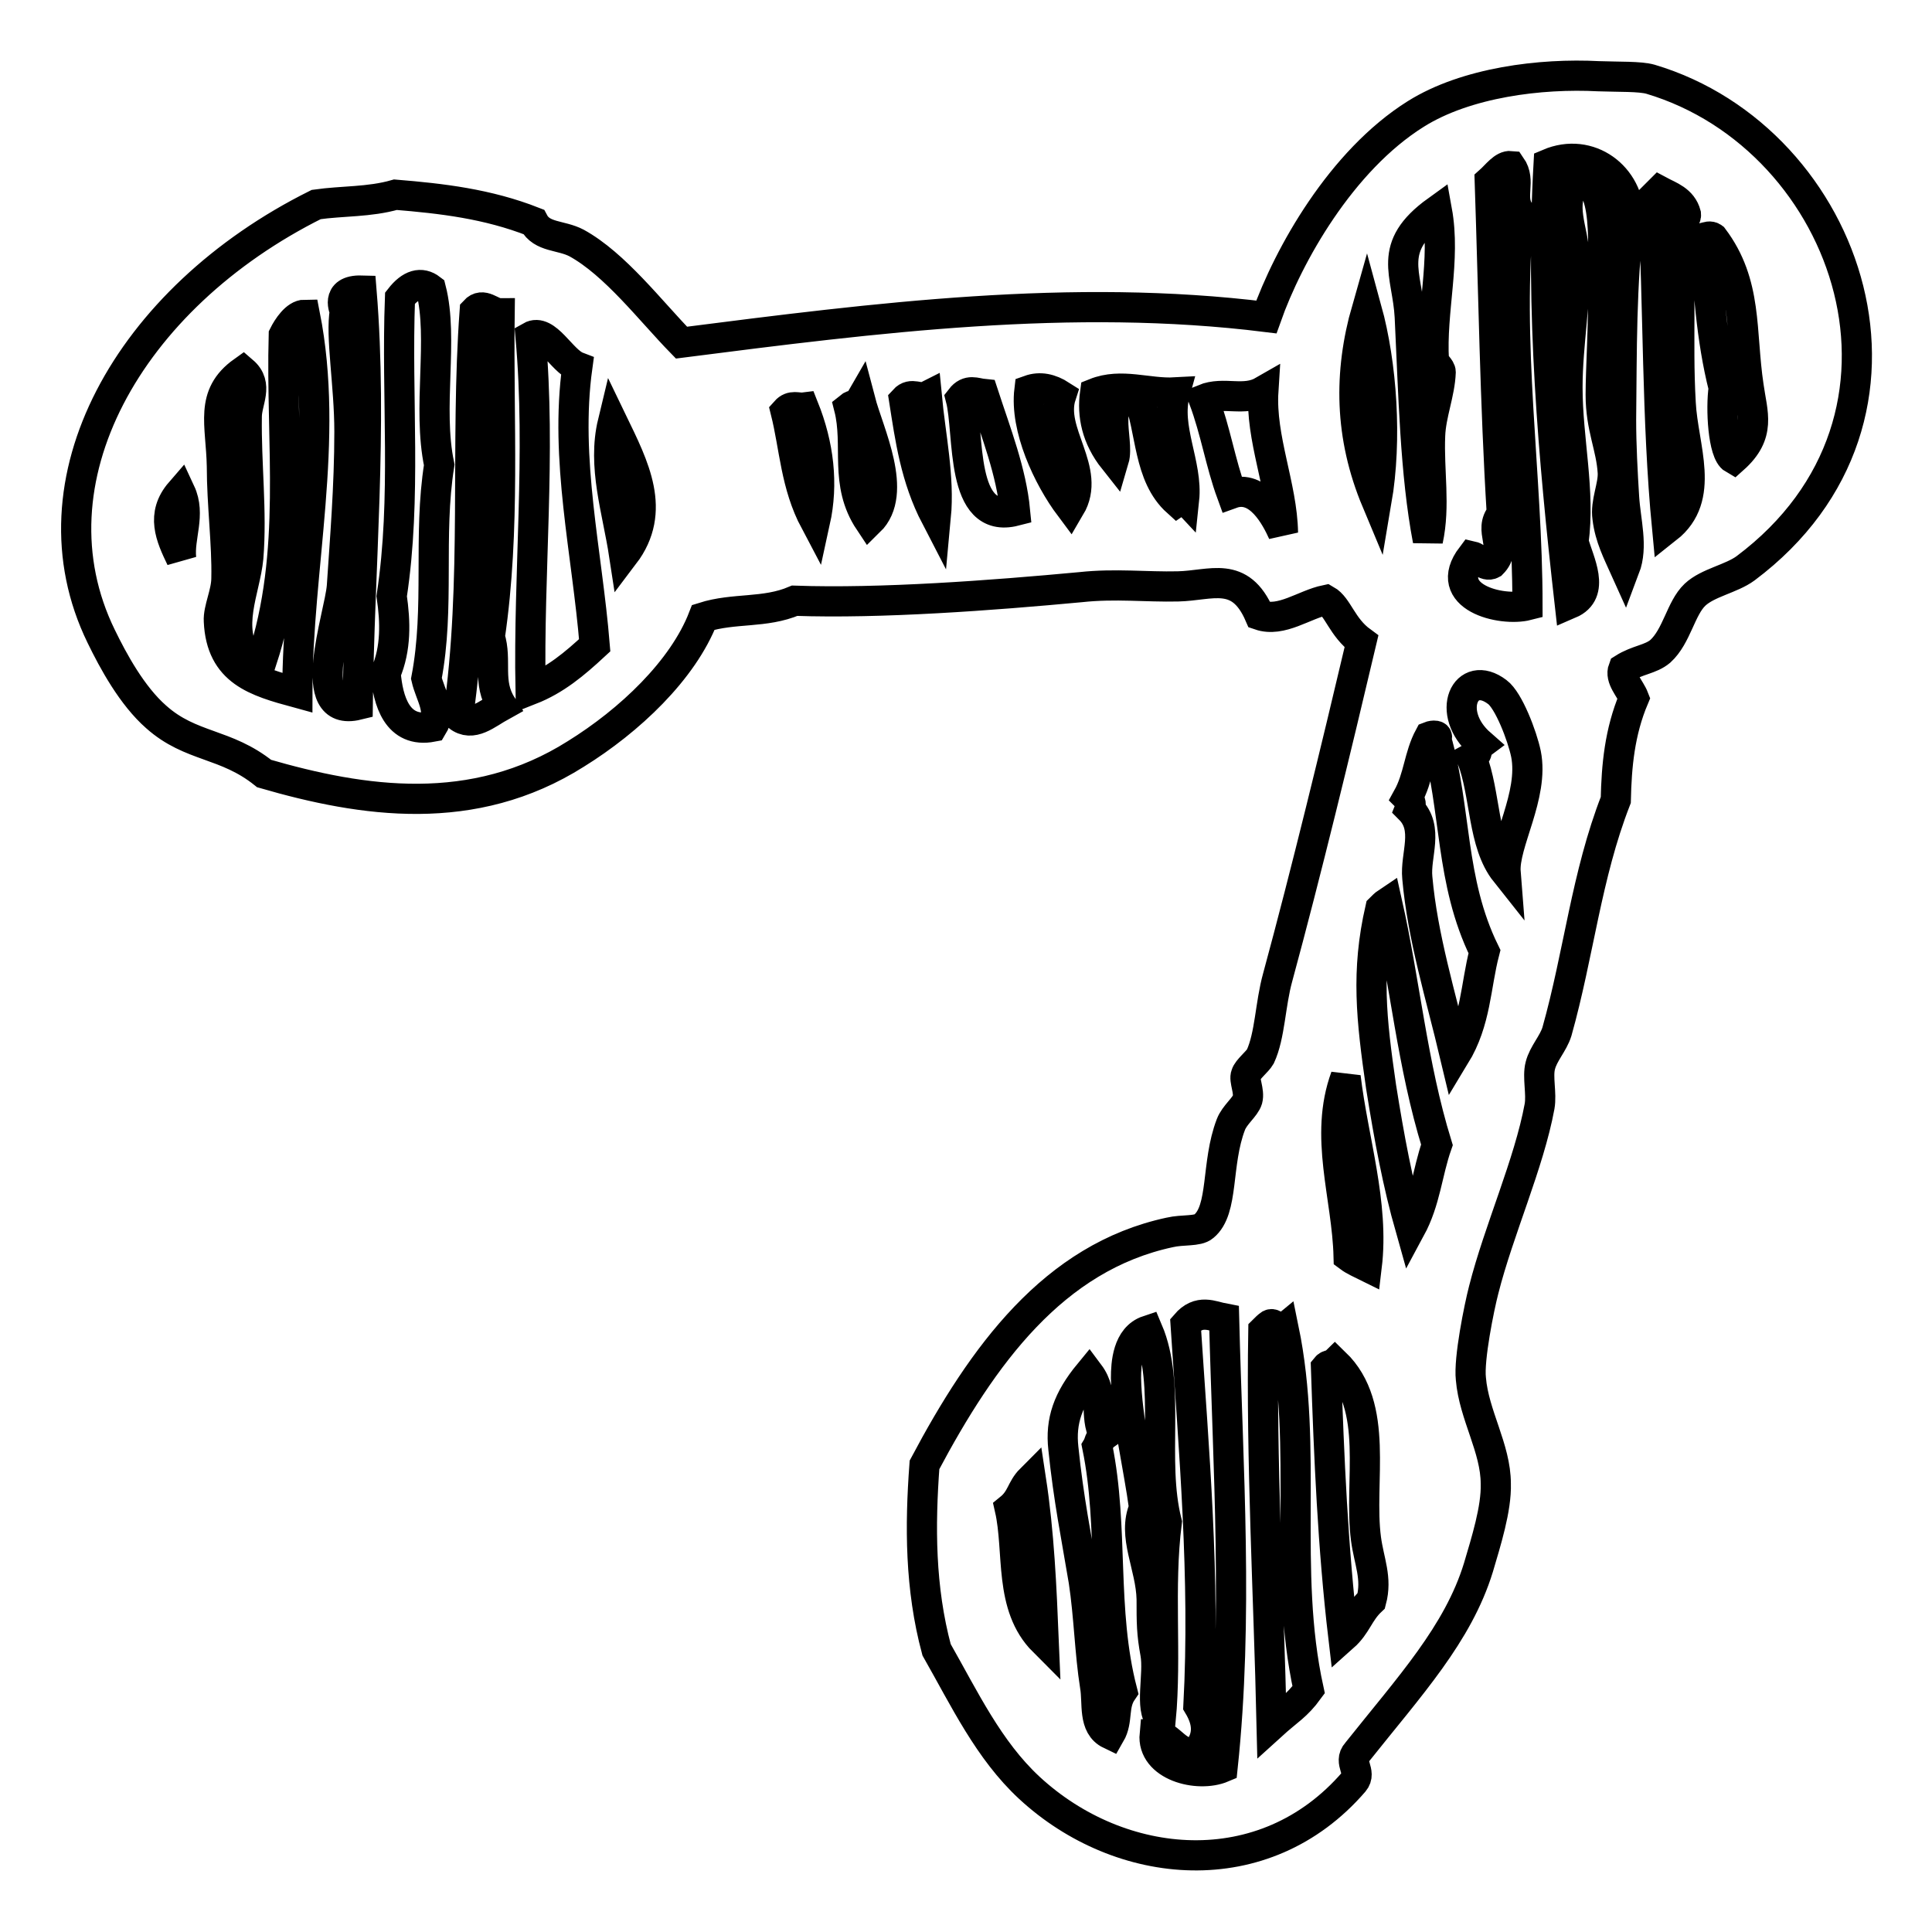 <?xml version="1.0" encoding="utf-8"?>
<!-- Svg Vector Icons : http://www.onlinewebfonts.com/icon -->
<!DOCTYPE svg PUBLIC "-//W3C//DTD SVG 1.1//EN" "http://www.w3.org/Graphics/SVG/1.1/DTD/svg11.dtd">
<svg version="1.1" xmlns="http://www.w3.org/2000/svg" xmlns:xlink="http://www.w3.org/1999/xlink" x="0px" y="0px" viewBox="0 0 256 256" enable-background="new 0 0 256 256" xml:space="preserve">
<g><g><path stroke-width="4" fill-opacity="0" stroke="#000000"  d="M167.8,42c2.9-8.2,9.9-20.7,19.8-26.9c6.7-4.2,16.6-5.4,24.2-5c2.7,0.1,5.5,0,6.9,0.4c26.5,7.9,39.3,44.8,12.6,64.8c-1.9,1.4-5,1.9-6.7,3.5c-1.9,1.8-2.4,5.5-4.6,7.5c-1.3,1.1-3,1.1-4.9,2.3c-0.5,1.3,0.9,2.6,1.4,3.9c-1.9,4.5-2.3,9-2.4,13.5c-3.9,10-4.9,20.4-7.8,30.7c-0.5,1.6-1.8,2.9-2.2,4.5c-0.4,1.5,0.2,3.7-0.1,5.4c-1.4,7.6-5.4,16.4-7.4,24.3c-0.6,2.3-2,9.2-1.7,11.8c0.4,4.8,3.3,9.2,3.3,13.9c0.1,3.3-1.3,7.7-2.3,11.1c-2.7,8.8-9.1,15.7-16.1,24.5c-1.2,1.3,0.7,2.6-0.4,3.9c-11.9,13.8-31,11.9-43,0.8c-5.4-5-8.6-11.8-12.3-18.3c-2.2-8.2-2.2-16.4-1.6-24.5c7.7-14.5,17.1-27.5,32.5-30.8c1.7-0.4,3.7-0.1,4.5-0.8c2.7-2.2,1.6-8.3,3.6-13.5c0.5-1.3,1.9-2.3,2.2-3.3c0.3-1.1-0.5-2.6-0.2-3.3c0.2-0.7,1.5-1.7,1.9-2.4c1.3-2.8,1.3-6.9,2.3-10.5c3.8-14,7.7-30.1,11.1-44.5c-2.6-1.9-3.1-4.6-4.7-5.5c-2.9,0.6-5.9,3-8.8,2c-2.6-6-6.4-3.9-10.8-3.8c-4.2,0.1-8.3-0.4-12.9,0.1c-11.8,1.1-26.5,2.2-37.9,1.8c-4,1.7-8,0.9-12.1,2.2c-2.7,7-9.8,13.7-16.9,18.1c-13.6,8.6-28.2,6.4-41.3,2.6c-5.1-4.1-9.7-3.4-14.3-7.5c-3.2-2.8-5.7-7.4-7.3-10.7c-10-20.5,3.6-44.8,28.5-57.2c3.5-0.5,7-0.3,10.5-1.3c6.1,0.5,12.2,1.2,18.3,3.6c1.1,2.1,3.6,1.7,5.7,2.8c5.1,2.8,9.8,9,13.9,13.2C116.1,42.1,142,38.8,167.8,42z M29.4,61.8c0,5,0.7,10.3,0.6,14.8c0,2-1.1,4.1-1,5.7c0.3,6.7,4.9,8,10.4,9.5c0-16.7,4.3-33.4,1-50.1c-1.2,0-2.3,1.7-2.8,2.7c-0.4,14.4,1.8,28.8-2.9,43.1c-0.6,0.2-1.2,0.2-1.8,0c-3.1-4.3-0.4-9.3,0-13.6c0.5-6.1-0.3-12.5-0.2-18.7c0-2,1.6-4.2-0.5-6C27.7,52.4,29.3,56.2,29.4,61.8z M45.7,41.2c-0.6,3.3,0.6,9.8,0.6,16c0,7.3-0.6,14.4-1,20.5c-0.3,3.9-5.2,17.5,2.1,15.7c0.2-18.3,2-36.6,0.5-54.9C44.3,38.4,45.7,41.2,45.7,41.2z M24,74c-0.3-2.9,1.3-5.8-0.1-8.8C21.3,68.2,22.6,71.1,24,74z M53,39.5c-0.5,13.2,0.9,26.4-1.1,39.5c0.5,3.4,0.6,6.9-0.8,10.2c0.3,3.6,1.5,8,6.2,7.1c1.3-2.1-0.3-4.2-0.8-6.4c1.8-9.4,0.2-18.9,1.7-28.3c-1.6-7.6,0.6-16.7-1.1-23.3C55.8,37.3,54.4,37.7,53,39.5z M62.9,41.2c-1.3,17.9,0.4,35.8-2.2,53.7c1.9,1.5,3.8-0.3,5.8-1.4c-2-3.1-0.6-6-1.6-9.1C67,70.1,66,55.8,66.2,41.5C65.1,41.5,64,40,62.9,41.2z M70.3,91.4c3.3-1.3,5.8-3.4,8.5-5.9c-1-12.3-4-24.6-2.3-36.9c-2.1-0.8-4.1-5.2-6.2-4C71.7,60.2,70,75.8,70.3,91.4z M82.7,73.5c4.4-5.8,1.3-11.7-1.5-17.5C79.8,61.8,81.8,67.6,82.7,73.5z M104.1,54.5c1.2,4.8,1.3,9.7,3.9,14.6c1.1-5,0.5-10.1-1.5-15.1C105.7,54.1,104.9,53.6,104.1,54.5z M112.5,54c1.3,5.1-0.7,10,2.7,15.1c3.9-3.8-0.1-11.8-1.2-16C113.6,53.8,113.1,53.5,112.5,54z M119.8,53c0.8,5.1,1.5,10.3,4.2,15.5c0.5-5.3-0.7-10.7-1.2-16C121.8,53,120.8,51.9,119.8,53z M127.3,52.8c1.2,4.6-0.2,16.8,7.2,14.9c-0.5-5.2-2.5-10.3-4.2-15.5C129.3,52.1,128.3,51.5,127.3,52.8z M136.4,51.7c-0.6,5,2.4,11.5,5.4,15.5c2.9-4.9-2.8-9.9-1.2-14.8C139.2,51.5,137.8,51.2,136.4,51.7z M145.1,52.1c-0.4,2.9,0.2,5.9,2.5,8.8c0.8-2.7-2.1-8.6,3.2-8.4c1.8,4.5,1.3,10.5,5.2,14c0.3-0.2,0.6-0.6,0.9-0.3c0.5-4.7-2.5-9.5-1.2-14.2C152.1,52.2,148.6,50.7,145.1,52.1z M163.2,65.4c3.6-1.3,5.9,3.2,6.8,5.2c-0.1-6.2-3-12.5-2.6-18.8c-2.6,1.5-5.2,0-7.9,1.1C161.1,57.2,161.7,61.3,163.2,65.4z M186.8,42c0.5,10.2,0.7,20.7,2.4,29.6c1-4.6,0.1-9.2,0.3-13.9c0.1-2.8,1.3-5.6,1.4-8.4c0-0.5-0.8-1.1-0.9-1.5c-0.4-6.6,1.6-13.3,0.4-19.9C183.6,32.8,186.5,36.2,186.8,42z M197.4,24c0.5,14.7,0.7,29.4,1.6,44.1c-1.9,2.2,0.9,4.4-1.3,6.6c-0.9,0.5-1.8-0.8-2.7-1c-4.1,5.4,3.9,7.4,7.4,6.5c0-17.4-2.9-34.8-1.1-52.2c-1.3-2,0.3-4-1.1-6C199.2,21.9,198.3,23.2,197.4,24z M182.4,66.4c1.4-8.2,0.7-18.1-1.3-25.4C178.7,49.4,178.8,57.8,182.4,66.4z M205.2,21.7c-1.1,19.4,0.6,38.8,2.8,58.3c3.5-1.5,1.2-5.6,0.5-8.2c0.9-6.8-0.8-13.5-0.8-20.5c0-5.8,1.2-11.7,0.9-17.5c-0.1-3.3-2.1-6.8,0.2-9.7c4.6-1.3,3.5,9.6,3.6,14.3c0.1,4.7-0.3,10.4-0.3,13.9c0,4.4,1.4,6.9,1.6,10.3c0.1,1.8-1,4-0.7,6c0.3,2.6,1.4,4.7,2.3,6.7c1.1-2.9,0.1-6.2-0.1-9.4c-0.2-3.2-0.4-6.9-0.4-10.3c0.1-9,0-18.2,1.1-26.6C215.9,23.4,210.6,19.4,205.2,21.7z M219.9,25.3c-0.3,0.3-0.6,0.6-0.9,0.9c0.8,14.6,0.5,29.2,1.9,43.8c5.2-4.1,2.1-10.7,1.8-16.6c-0.5-8.7,0.3-15.8-0.8-22.9c-0.1-1.4,1.6-1.1,1.5-2.1C222.9,26.5,221.2,26,219.9,25.3z M228.4,51.4c-0.4,2.7-0.1,8.6,1.3,9.4c3.7-3.3,2.5-6,2-9.6c-1.1-7.3-0.1-13.6-4.7-19.7c-0.4-0.3-0.8-0.1-1.2,0C226.4,38.1,226.7,44.7,228.4,51.4z M202.2,99.9c-0.5-2.4-2.3-7.1-3.8-8.2c-4.2-3.2-7,2.7-2.2,6.9c-0.8,0.6-0.1,1.2-1.2,1.8c1.9,4.9,1.4,11.3,4.5,15.2C199.2,111.8,203.3,105.4,202.2,99.9z M186.5,105.7c0.5,0.5,0.5,1,0.3,1.5c2.6,2.6,0.7,6.1,1,9.1c0.7,7.9,3.1,15.6,5,23.6c2.8-4.6,2.7-9.2,3.9-13.8c-4.6-9.4-3.7-18.8-6.4-28.2c0.4-0.5-0.4-0.5-0.9-0.3C188,100.2,188,103,186.5,105.7z M182.9,120.4c-1.9,8.3-1.2,14.6,0.1,23.6c1.1,6.9,2.2,12.8,3.9,18.8c2-3.7,2.2-7.4,3.5-11.1c-3.3-10.7-4.2-21.4-6.6-32.1C183.5,119.8,183.2,120.1,182.9,120.4z M178.7,166.5c0.8,0.6,1.6,0.9,2.4,1.3c1-8.3-1.8-16.7-2.8-25.1C175.4,150.6,178.5,158.5,178.7,166.5z M140.9,191.9c0.7,6.8,1.7,11.6,2.7,17.6c0.7,4.6,0.8,9.5,1.5,13.9c0.4,2.3-0.3,5.3,2,6.4c1.1-1.9,0.3-3.8,1.6-5.7c-2.8-10.8-1.1-21.6-3.3-32.4c0.3-0.5,0.2-1,0.9-1.5c-1.4-2.7,0.1-5.4-2-8.2C141.5,185.4,140.5,188.3,140.9,191.9z M149.2,182.6c0.1,5.4,1.7,11.9,2.4,17.2c-1.6,3.7,0.9,7.7,1,12.1c0,3.1,0,4.5,0.5,7.2c0.5,2.8-0.8,7.3,0.7,8.8c0.8-8.7-0.3-17.5,0.8-26.2c-2.1-8.3,0.6-18.1-2.5-25.4C149.4,177.2,149.2,180.7,149.2,182.6z M157.1,175.5c1.1,16.8,2.6,33.6,1.7,50.5c1.2,2,1.5,4-0.1,6c-2.6,1.1-3.6-2.2-5.7-2.2c-0.4,4.2,5.7,5.8,9,4.4c2.1-19.8,0.7-39.6,0.2-59.5C160.6,174.4,158.9,173.4,157.1,175.5z M133.8,199.9c1.3,5.7-0.2,12.9,4.5,17.6c-0.3-7.2-0.6-14.3-1.7-21.5C135.3,197.3,135.4,198.6,133.8,199.9z M167.4,176.3c-0.3,17.4,0.7,34.8,1.1,52.3c2.2-2,3.3-2.5,4.9-4.7c-3.5-16,0-31.8-3.3-47.8c-0.6,0.5-1.2-0.9-1.8-0.6C168,175.7,167.7,176,167.4,176.3z M175.7,181.2c0.4,11.9,0.9,23.8,2.3,35.7c1.8-1.6,2-3.2,3.7-4.8c0.8-3-0.3-5.2-0.7-8.2c-1-7.6,1.9-17.5-4.1-23.3C176.5,181,176.1,180.7,175.7,181.2z"/></g></g>
</svg>